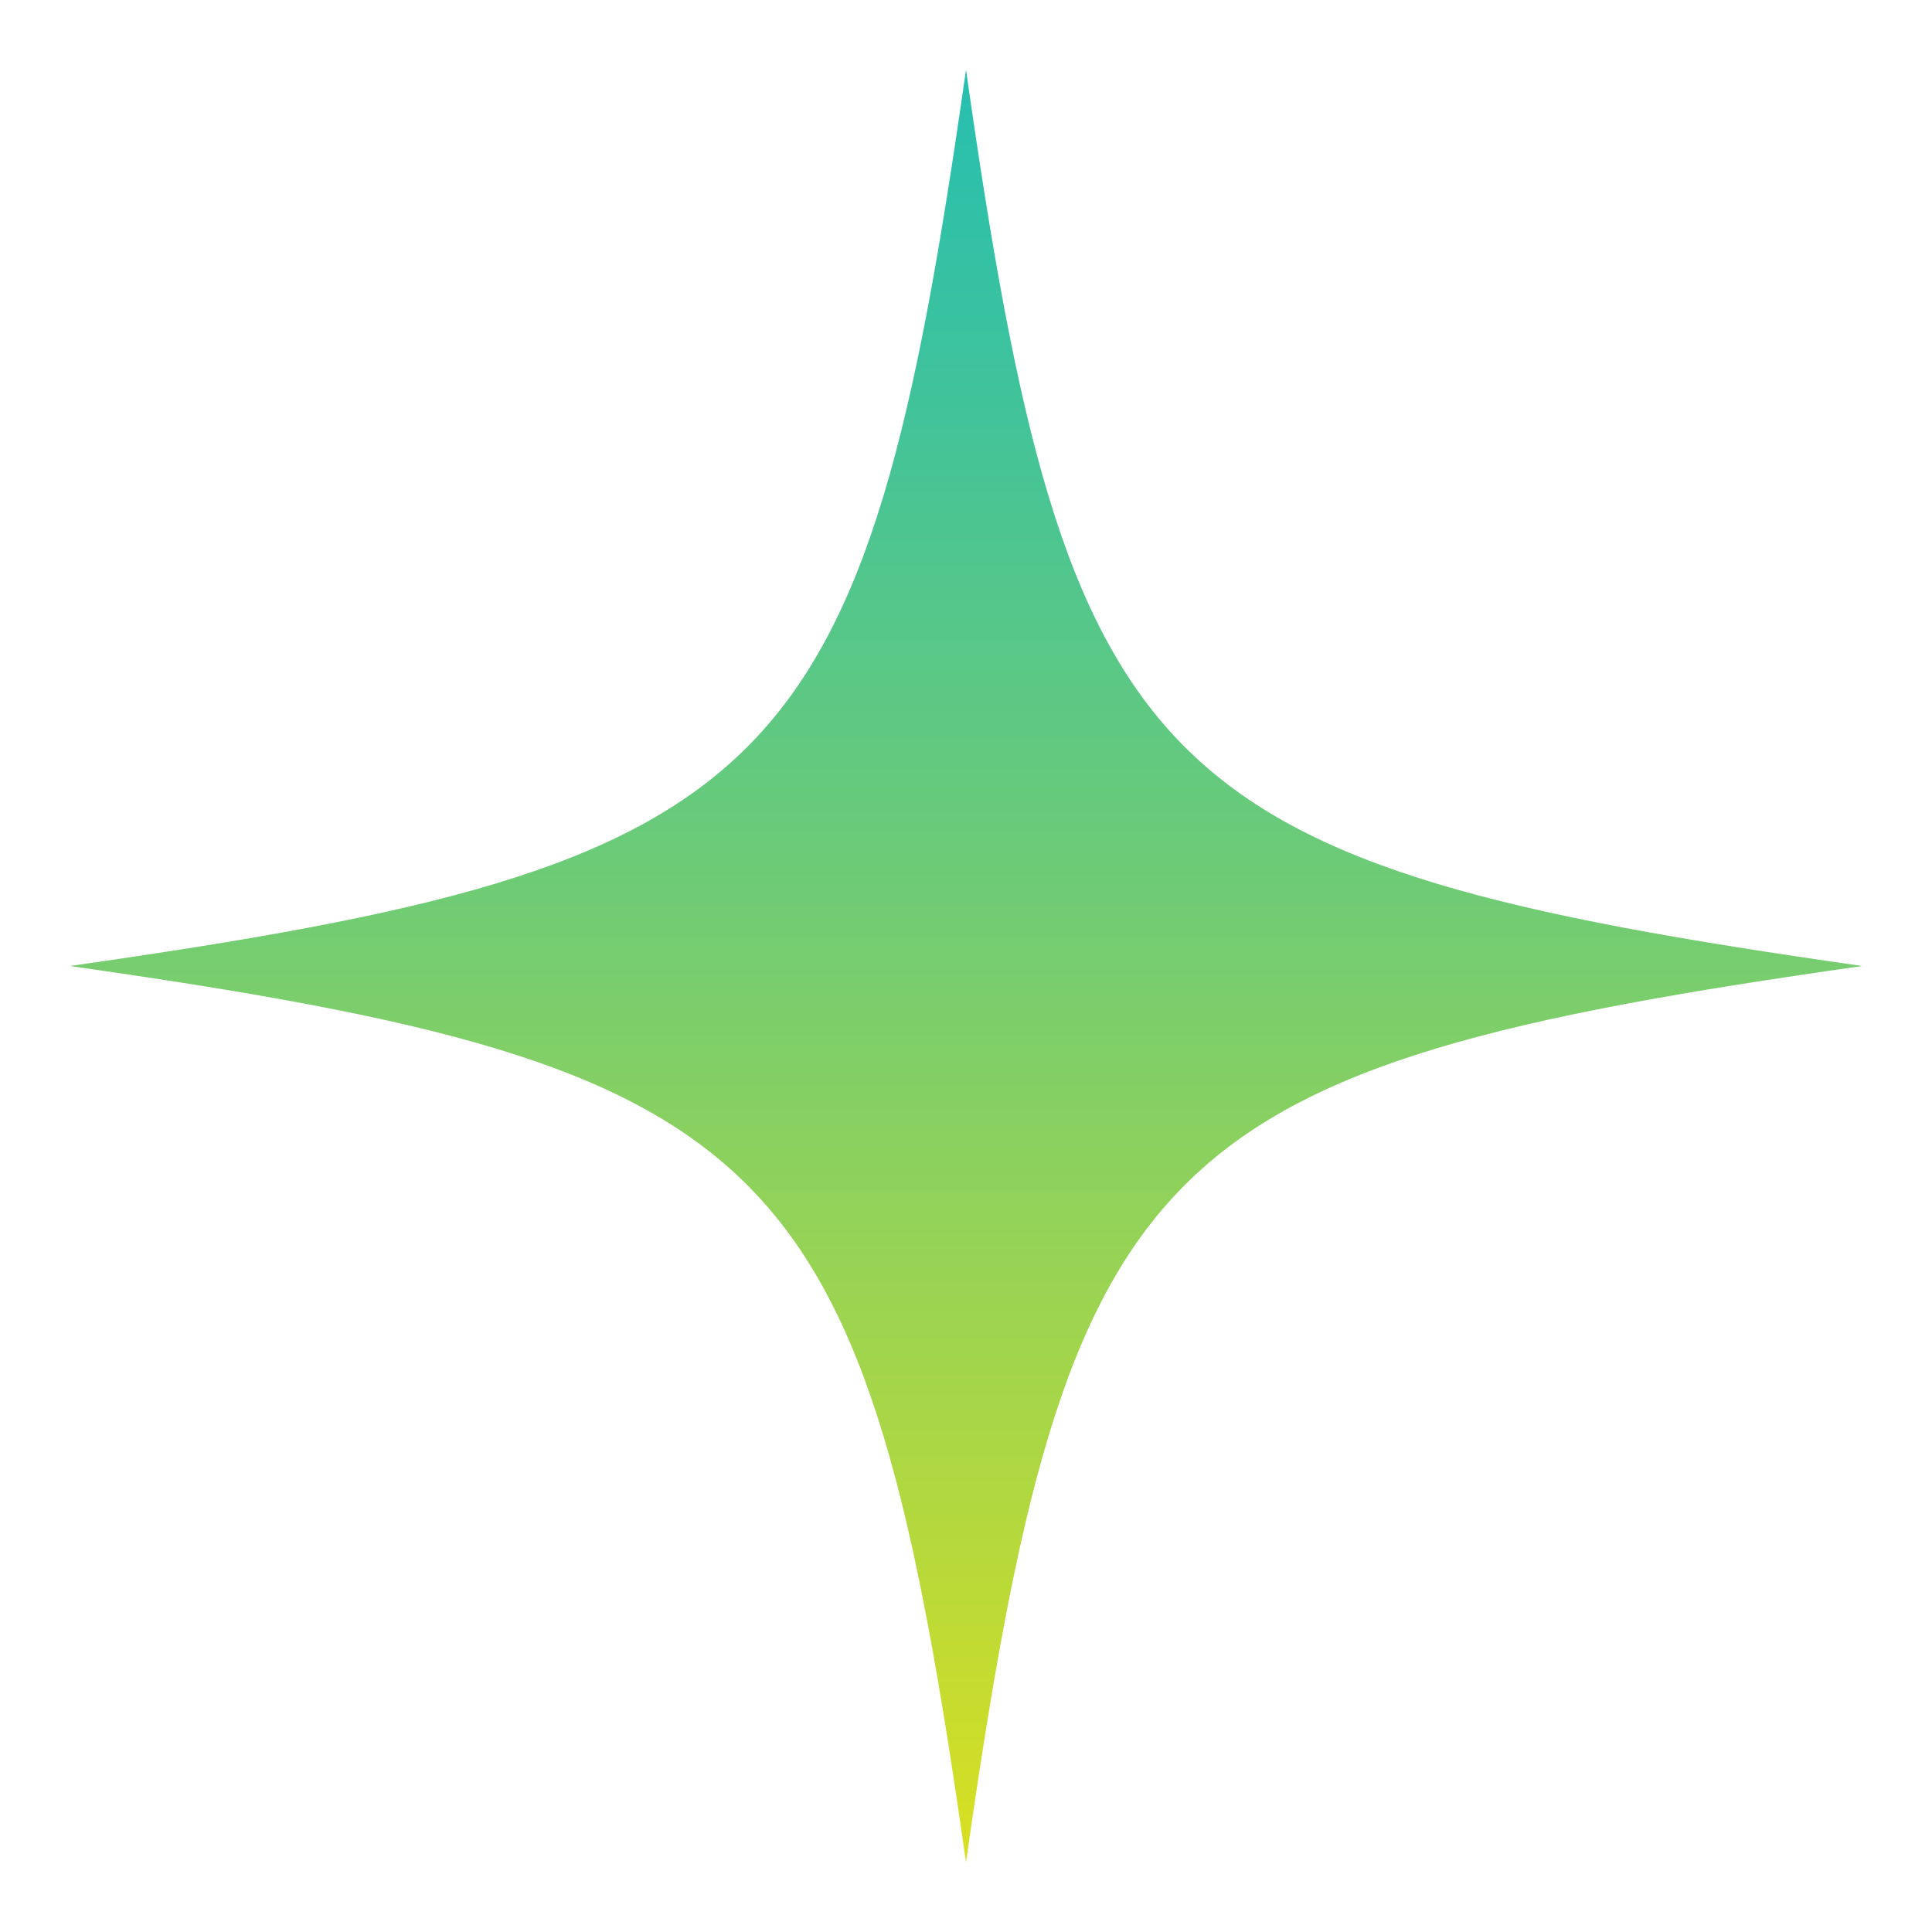 <svg xmlns="http://www.w3.org/2000/svg" xmlns:xlink="http://www.w3.org/1999/xlink" id="Layer_1" data-name="Layer 1" viewBox="0 0 175 175"><defs><style>      .cls-1 {        fill: url(#linear-gradient);      }    </style><linearGradient id="linear-gradient" x1="87.5" y1="168.68" x2="87.5" y2="6.32" gradientUnits="userSpaceOnUse"><stop offset="0" stop-color="#d9e021"></stop><stop offset=".09" stop-color="#c7dc2e"></stop><stop offset=".53" stop-color="#71cc73"></stop><stop offset=".85" stop-color="#3bc29f"></stop><stop offset="1" stop-color="#27bfb0"></stop></linearGradient></defs><path class="cls-1" d="M168.68,87.5c-64.55,9.18-71.99,16.63-81.18,81.18-9.18-64.55-16.63-71.99-81.18-81.18,64.55-9.18,71.99-16.63,81.18-81.18,9.18,64.55,16.63,71.99,81.18,81.18Z"></path></svg>